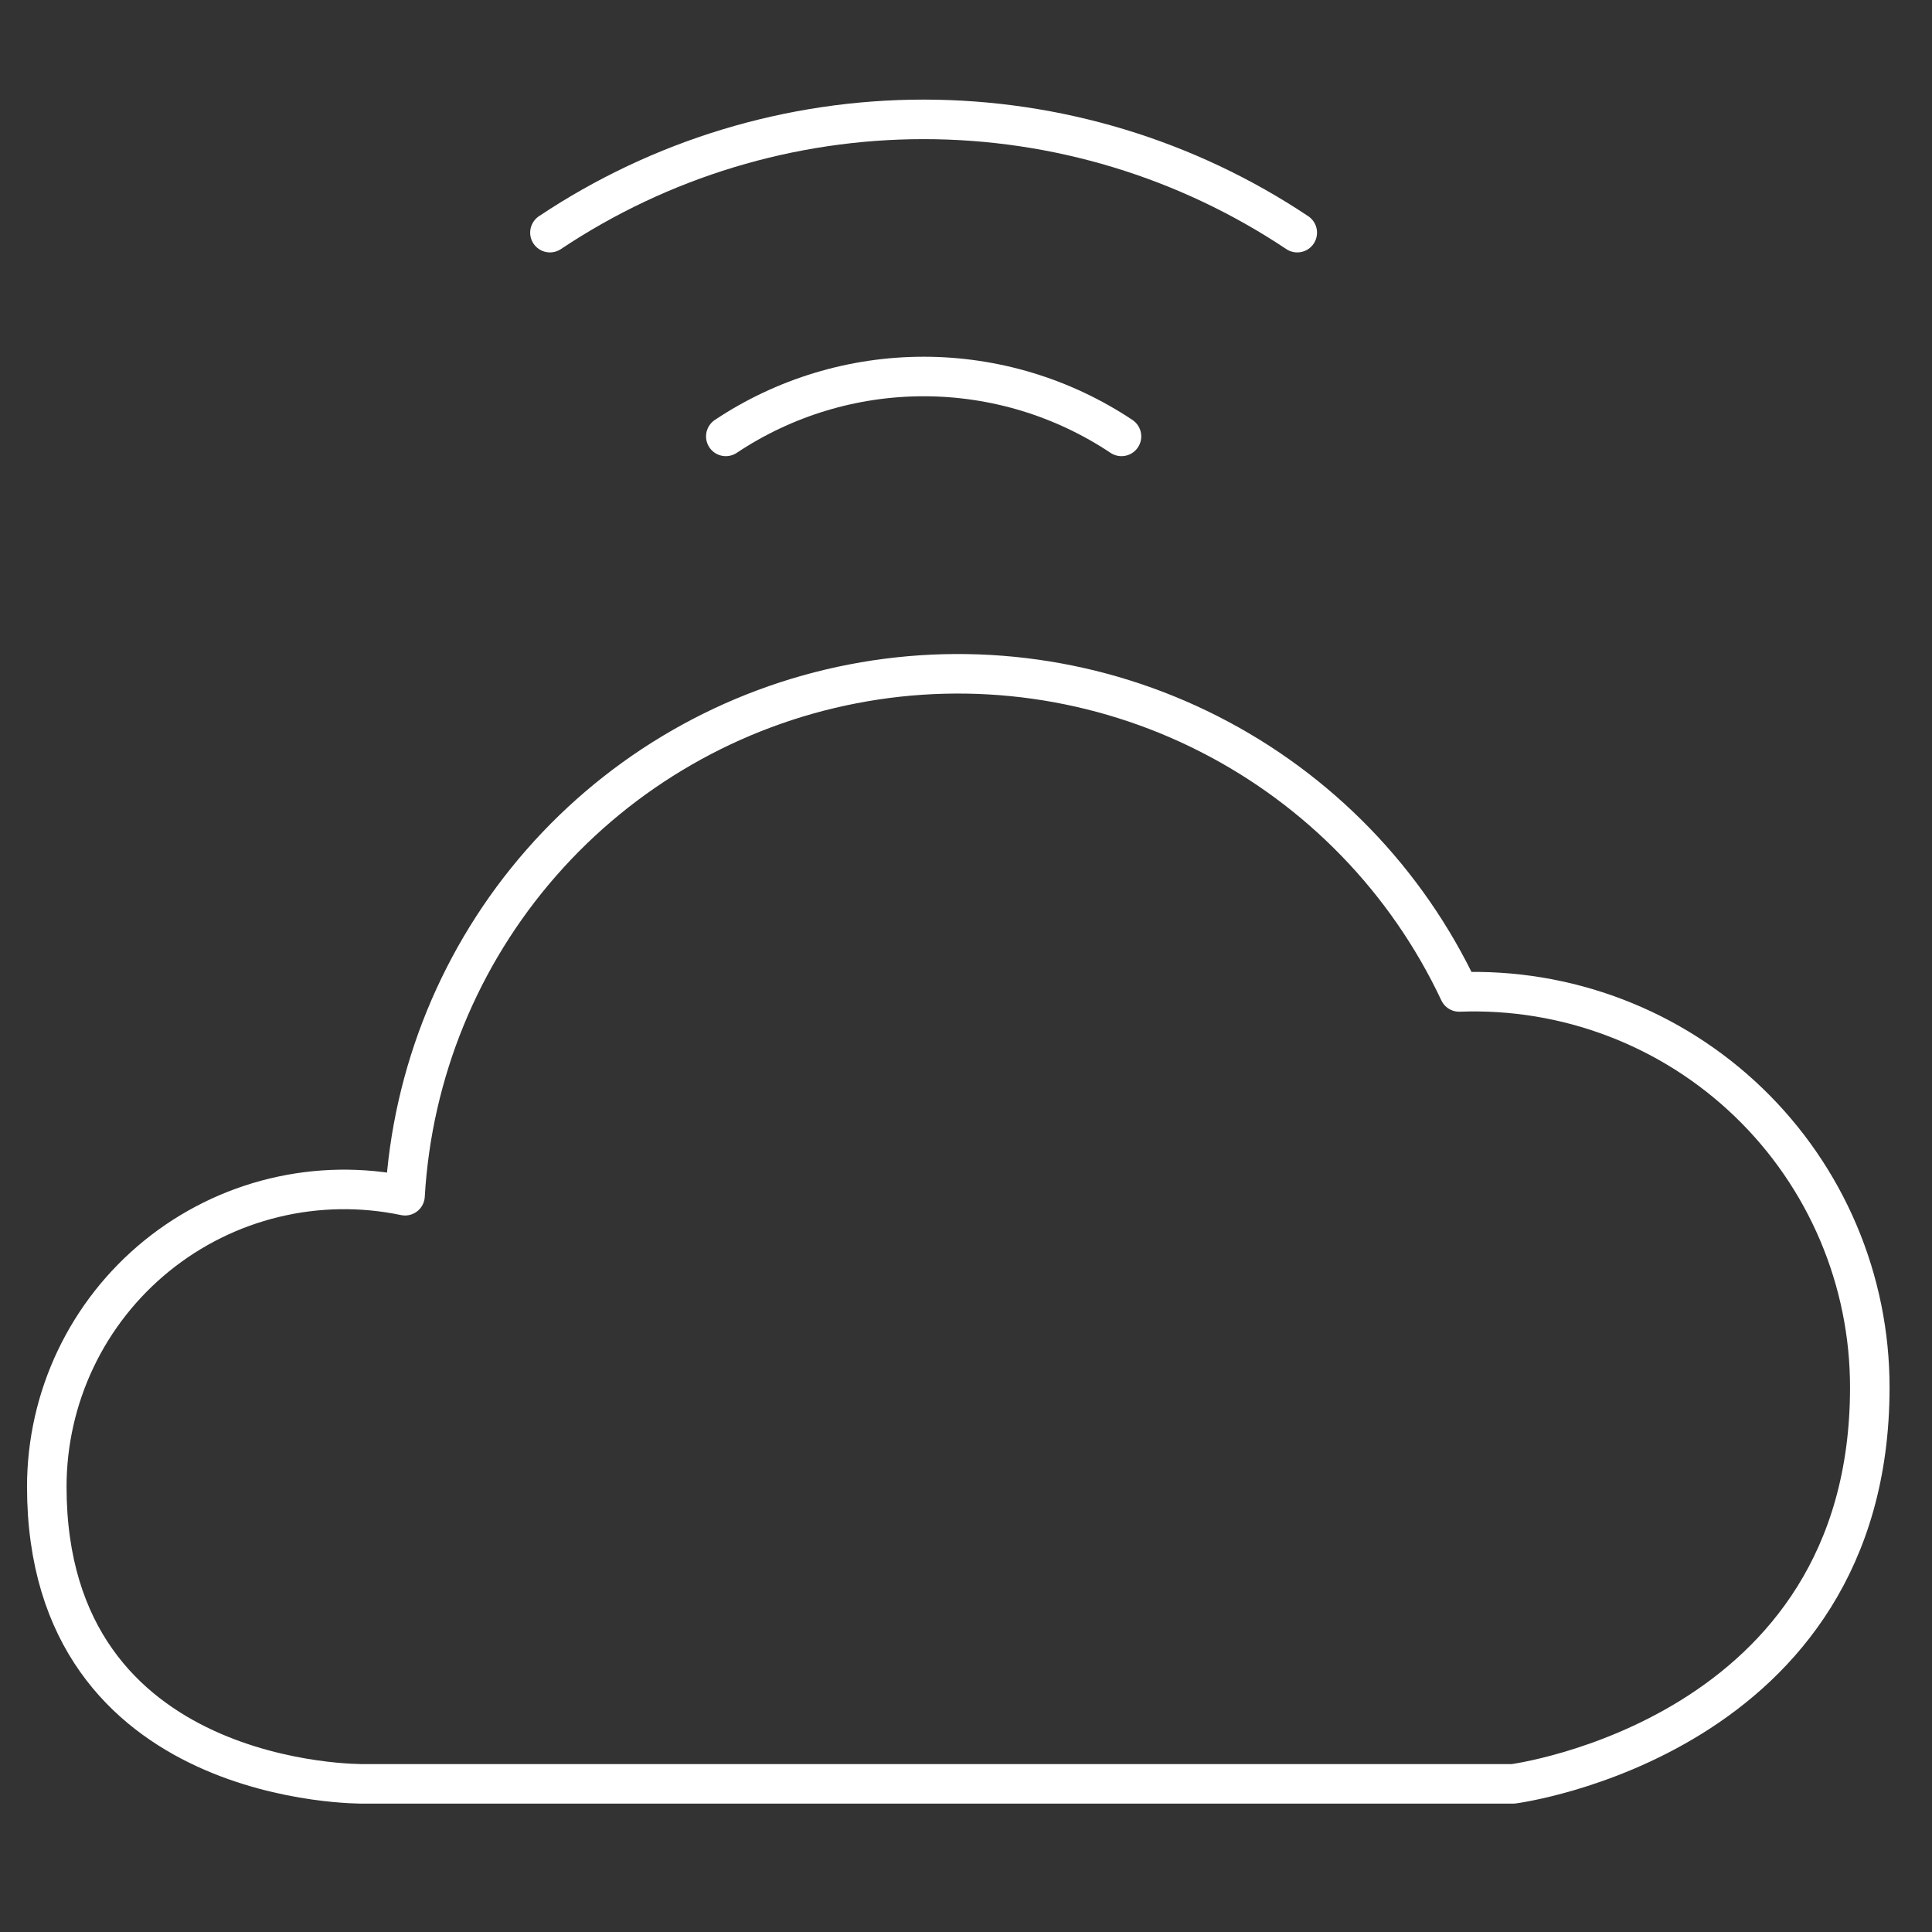 <?xml version="1.0" encoding="utf-8"?>
<svg xmlns="http://www.w3.org/2000/svg" fill="none" height="65" viewBox="0 0 65 65" width="65">
<rect x="0" y="0" width="65" height="65" fill="#333333" stroke="none"/>
<g clip-path="url(#clip0_662_3961)">
<path d="M62.907 46.683C62.909 44.892 62.548 43.119 61.848 41.47C61.148 39.822 60.122 38.331 58.833 37.089C57.543 35.846 56.016 34.876 54.342 34.238C52.669 33.6 50.884 33.306 49.094 33.373C47.33 29.623 44.367 26.568 40.672 24.691C36.978 22.813 32.763 22.221 28.694 23.008C24.625 23.794 20.935 25.915 18.206 29.034C15.477 32.153 13.866 36.092 13.627 40.229C12.172 39.924 10.666 39.948 9.221 40.298C7.775 40.648 6.426 41.317 5.272 42.254C4.117 43.192 3.186 44.375 2.546 45.718C1.907 47.06 1.575 48.529 1.574 50.016C1.574 60.176 12.241 60.016 12.241 60.016H50.907C50.907 60.016 62.907 58.453 62.907 46.683Z" stroke="white" stroke-linecap="round" stroke-linejoin="round" stroke-width="1.33"/>
<path d="M43.645 7.827C39.923 5.342 35.549 4.016 31.073 4.016C26.598 4.016 22.223 5.342 18.502 7.827" stroke="white" stroke-linecap="round" stroke-linejoin="round" stroke-width="1.33"/>
<path d="M37.731 14.682C35.76 13.368 33.444 12.667 31.075 12.667C28.706 12.667 26.39 13.368 24.419 14.682" stroke="white" stroke-linecap="round" stroke-linejoin="round" stroke-width="1.33"/>
</g>
<defs>
<clipPath id="clip0_662_3961">
<rect fill="white" height="64" transform="translate(0.24 0.016)" width="64"/>
</clipPath>
</defs>
</svg>